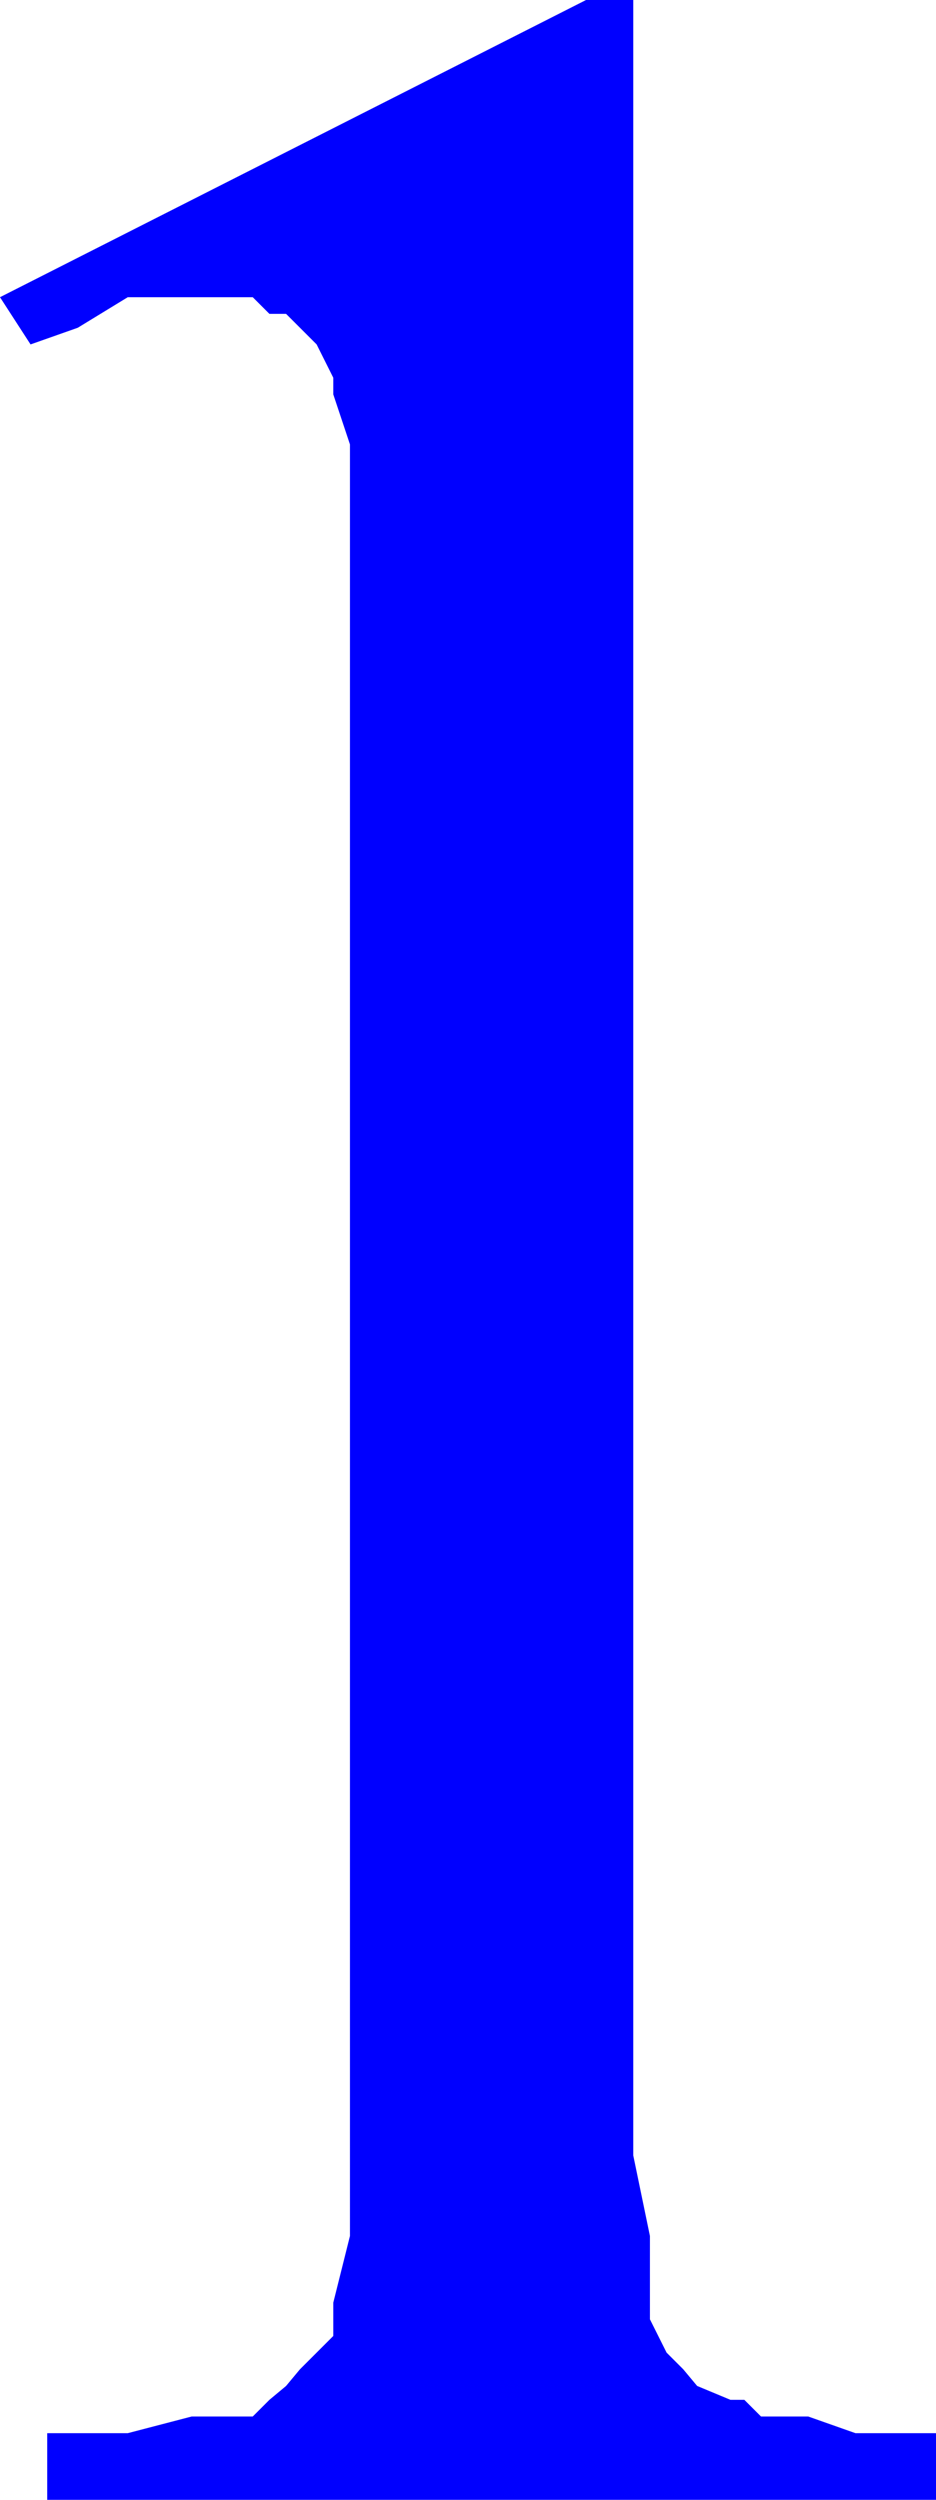 <svg xmlns="http://www.w3.org/2000/svg" xmlns:xlink="http://www.w3.org/1999/xlink" viewBox="0 0 3.37 9"><defs><style>.cls-1{fill:none;}.cls-2{clip-path:url(#clip-path);}.cls-3{fill:blue;}</style><clipPath id="clip-path" transform="translate(-1.48 -3.43)"><polygon class="cls-1" points="0 15.99 6 15.99 6 0 0 0 0 15.99 0 15.99"/></clipPath></defs><title>img_11_97</title><g id="Слой_2" data-name="Слой 2"><g id="Слой_1-2" data-name="Слой 1"><g class="cls-2"><polygon class="cls-3" points="2.11 0 0 1.07 0.11 1.24 0.28 1.18 0.46 1.07 0.63 1.07 0.74 1.07 0.86 1.07 0.91 1.07 0.97 1.13 1.03 1.13 1.08 1.18 1.14 1.24 1.2 1.36 1.2 1.42 1.26 1.6 1.26 1.9 1.26 2.25 1.26 2.67 1.26 7.46 1.26 7.82 1.26 8.05 1.2 8.29 1.2 8.35 1.2 8.41 1.14 8.47 1.08 8.53 1.03 8.59 0.97 8.64 0.91 8.7 0.86 8.7 0.69 8.7 0.46 8.76 0.17 8.76 0.17 9 3.37 9 3.37 8.76 3.08 8.76 2.91 8.7 2.74 8.7 2.68 8.64 2.63 8.64 2.51 8.59 2.46 8.53 2.4 8.47 2.34 8.35 2.34 8.23 2.34 8.05 2.28 7.76 2.28 7.46 2.28 0 2.11 0 2.11 0"/></g></g></g></svg>